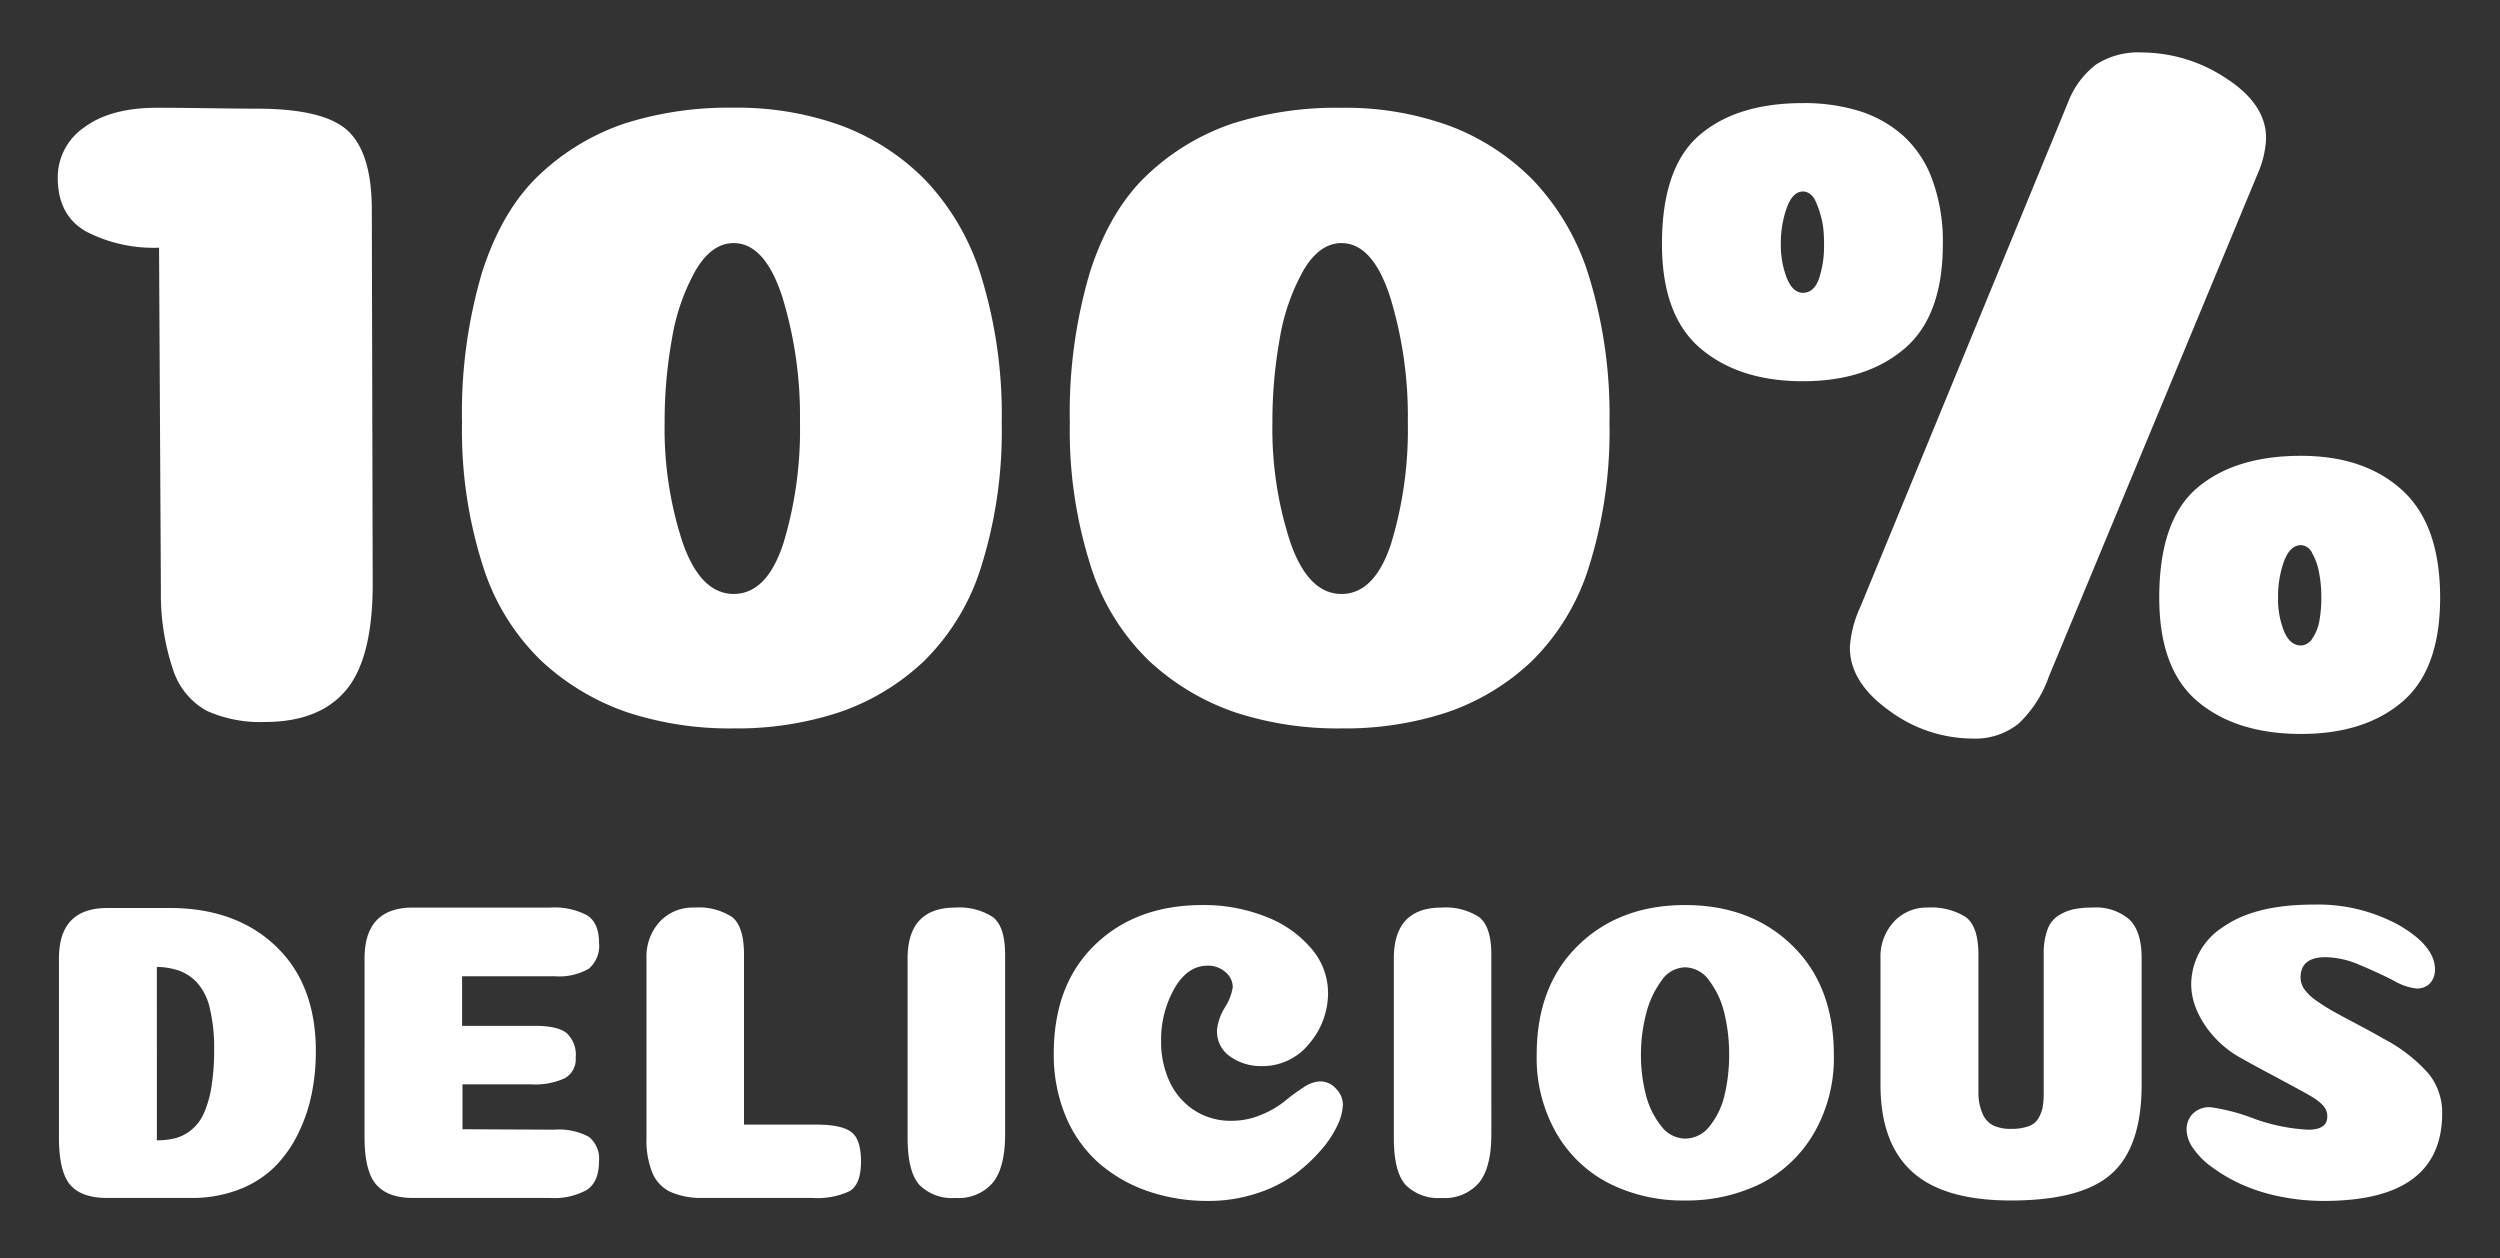 <svg xmlns="http://www.w3.org/2000/svg" width="342.056" height="172.17" viewBox="0 0 342.056 172.17">
  <rect x="0" y="0" width="342.056" height="172.17" fill="#333333" stroke="none"/>
  <g id="Group_6531" data-name="Group 6531" transform="translate(901.694 -1015.403)">
    <rect id="Rectangle_356" data-name="Rectangle 356" width="342.055" height="172.169" transform="translate(-901.694 1015.403)" fill="#4bceb5" opacity="0"/>
    <path id="Path_17003" data-name="Path 17003" d="M-850.7,1095.284q0,10.206-3.654,14.553t-11.088,4.347a17.831,17.831,0,0,1-7.938-1.512,9.824,9.824,0,0,1-4.6-5.544,32.164,32.164,0,0,1-1.7-10.836l-.252-47a20.078,20.078,0,0,1-9.954-2.2q-3.906-2.2-3.906-7.369a8.268,8.268,0,0,1,3.591-6.867q3.591-2.709,10.017-2.709,2.52,0,7.119.063t6.493.063q9.324,0,12.537,3.087t3.213,10.773Zm49.392,19.782a45.072,45.072,0,0,1-14.553-2.2,32.877,32.877,0,0,1-11.718-7,30.859,30.859,0,0,1-8.064-13.1,60.637,60.637,0,0,1-2.835-19.53,67.625,67.625,0,0,1,2.772-20.668q2.772-8.568,7.934-13.36a31.62,31.62,0,0,1,11.6-6.926,46.978,46.978,0,0,1,14.868-2.142,41.737,41.737,0,0,1,14.742,2.457,31.629,31.629,0,0,1,11.529,7.5,33.3,33.3,0,0,1,7.686,13.419,64.3,64.3,0,0,1,2.709,19.719,61.712,61.712,0,0,1-2.772,19.593,31.011,31.011,0,0,1-7.875,13.041,31.663,31.663,0,0,1-11.592,6.993A44.632,44.632,0,0,1-801.3,1115.066Zm6.8-25.326a53.536,53.536,0,0,0,2.268-16.569,55.671,55.671,0,0,0-2.394-17.073q-2.394-7.434-6.678-7.434-3.024,0-5.229,3.78a28.56,28.56,0,0,0-3.209,9.266,63.749,63.749,0,0,0-1.008,11.529,49.793,49.793,0,0,0,2.457,16.371q2.457,7.056,6.993,7.056t6.8-6.926Zm76.36,25.326a45.072,45.072,0,0,1-14.553-2.2,32.878,32.878,0,0,1-11.718-6.993,30.859,30.859,0,0,1-8.064-13.1,60.637,60.637,0,0,1-2.835-19.53,67.606,67.606,0,0,1,2.772-20.664q2.772-8.568,7.938-13.356a31.616,31.616,0,0,1,11.592-6.93,46.981,46.981,0,0,1,14.868-2.142,41.712,41.712,0,0,1,14.742,2.457,31.627,31.627,0,0,1,11.529,7.5,33.3,33.3,0,0,1,7.686,13.419,64.3,64.3,0,0,1,2.709,19.719,61.71,61.71,0,0,1-2.772,19.593,31.012,31.012,0,0,1-7.875,13.041,31.663,31.663,0,0,1-11.592,6.993A44.66,44.66,0,0,1-718.144,1115.066Zm6.8-25.326a53.538,53.538,0,0,0,2.276-16.569,55.676,55.676,0,0,0-2.4-17.073q-2.394-7.434-6.678-7.434-3.024,0-5.229,3.78a28.591,28.591,0,0,0-3.213,9.261,63.755,63.755,0,0,0-1.008,11.529,49.793,49.793,0,0,0,2.457,16.38q2.457,7.056,6.993,7.056t6.806-6.93Zm89.968,18.27a16.049,16.049,0,0,1-4.158,6.426,9.458,9.458,0,0,1-6.3,2.016,19.22,19.22,0,0,1-11.4-3.843q-5.355-3.843-5.355-8.631a15.423,15.423,0,0,1,1.386-5.418l28.476-69.174a11.769,11.769,0,0,1,3.843-5.166,10.644,10.644,0,0,1,6.237-1.638,20.961,20.961,0,0,1,11.526,3.528q5.481,3.528,5.481,8.19a13.114,13.114,0,0,1-1.008,4.536Zm-33.642-40.446q-8.694,0-13.986-4.473t-5.292-14.3q0-10.458,5.1-14.868t14.178-4.413a25.534,25.534,0,0,1,7.686,1.071,16.431,16.431,0,0,1,5.985,3.339,15.007,15.007,0,0,1,4.032,6.048,24.556,24.556,0,0,1,1.449,8.82q0,9.828-5.229,14.3T-655.018,1067.564Zm2.9-18.774q0-.882-.063-1.7a11.037,11.037,0,0,0-.252-1.638,12.762,12.762,0,0,0-.441-1.512,11.129,11.129,0,0,0-.5-1.2,2.177,2.177,0,0,0-.693-.819,1.593,1.593,0,0,0-.945-.315q-1.386,0-2.2,2.205a14.245,14.245,0,0,0-.819,4.977,12.335,12.335,0,0,0,.819,4.662q.819,2.016,2.2,2.016,1.512,0,2.205-1.953a14.2,14.2,0,0,0,.687-4.723Zm65.266,67.032q-8.82,0-14.112-4.41t-5.292-14.238q0-10.584,5.166-14.994t14.238-4.41q8.694,0,13.86,4.725t5.166,14.679q0,9.828-5.166,14.238T-586.852,1115.822Zm2.772-18.648a17.664,17.664,0,0,0-.315-3.465,8.477,8.477,0,0,0-.945-2.646,1.791,1.791,0,0,0-1.512-1.071q-1.512,0-2.331,2.2a14.245,14.245,0,0,0-.819,4.977,11.846,11.846,0,0,0,.819,4.6q.819,1.953,2.331,1.953a1.944,1.944,0,0,0,1.575-1.008,6.134,6.134,0,0,0,.945-2.457A17.9,17.9,0,0,0-584.08,1097.174Zm-296.146,74.248a9.789,9.789,0,0,0,2.639-.319,5.853,5.853,0,0,0,2.146-1.16,6.187,6.187,0,0,0,1.653-2.233,14.725,14.725,0,0,0,1.02-3.567,30.325,30.325,0,0,0,.377-5.133,23.077,23.077,0,0,0-.58-5.6,7.9,7.9,0,0,0-1.682-3.48,6.341,6.341,0,0,0-2.415-1.679,9.835,9.835,0,0,0-3.161-.551Zm1.74-31.784q9.048,0,14.529,5.22t5.481,14.384a29.445,29.445,0,0,1-.551,5.742,22.371,22.371,0,0,1-1.827,5.426,17.024,17.024,0,0,1-3.19,4.582,14.124,14.124,0,0,1-4.872,3.132,17.759,17.759,0,0,1-6.67,1.186h-11.426q-3.537,0-5.075-1.8t-1.537-6.5v-24.47q0-6.9,6.612-6.9Zm50,16.124q3.075,0,4.321.986a4.046,4.046,0,0,1,1.243,3.362,2.975,2.975,0,0,1-1.479,2.813,9.685,9.685,0,0,1-4.611.841h-9.4v6.146l12.586.058a8.623,8.623,0,0,1,4.669.957,3.788,3.788,0,0,1,1.421,3.393q0,2.784-1.653,3.886a9.155,9.155,0,0,1-5.013,1.106h-18.792q-3.422,0-5.017-1.827t-1.6-6.467V1146.54q0-6.96,6.612-6.96h18.8a9.562,9.562,0,0,1,5.017,1.044q1.653,1.044,1.653,3.77a4.089,4.089,0,0,1-1.421,3.567,8.239,8.239,0,0,1-4.669,1.015h-12.646v6.786Zm22.79,23.548a10.51,10.51,0,0,1-4.292-.841,5.057,5.057,0,0,1-2.436-2.581,11.873,11.873,0,0,1-.812-4.814V1146.54a7.094,7.094,0,0,1,1.8-5.017,6.171,6.171,0,0,1,4.756-1.943,8.381,8.381,0,0,1,5.133,1.276q1.653,1.275,1.653,5.162v23.258h9.918q3.365,0,4.727.986t1.363,4.06q0,3.132-1.566,4.06a10.492,10.492,0,0,1-5.1.928Zm41.528-8.7q0,4.524-1.682,6.612a6.166,6.166,0,0,1-5.1,2.088,6.3,6.3,0,0,1-4.959-1.8q-1.594-1.8-1.6-6.438V1146.54q0-6.96,6.554-6.96a8.426,8.426,0,0,1,5.075,1.276q1.711,1.275,1.711,5.162Zm31.146-20.126a2.661,2.661,0,0,0-1.015-2.088,3.575,3.575,0,0,0-2.407-.87q-2.784,0-4.582,3.161a14.226,14.226,0,0,0-1.8,7.163,12.873,12.873,0,0,0,1.16,5.539,9.357,9.357,0,0,0,3.364,3.915,9.08,9.08,0,0,0,5.1,1.45,10.392,10.392,0,0,0,4.118-.841,12.839,12.839,0,0,0,3.19-1.856,25.5,25.5,0,0,1,2.523-1.856,4.4,4.4,0,0,1,2.291-.841,2.884,2.884,0,0,1,2.2,1.015,3.113,3.113,0,0,1,.928,2.117,7.131,7.131,0,0,1-.725,2.842,14.584,14.584,0,0,1-2.291,3.451,21.873,21.873,0,0,1-3.654,3.364,18.333,18.333,0,0,1-5.191,2.552,20.884,20.884,0,0,1-6.525,1.015,25,25,0,0,1-8.381-1.363,20.024,20.024,0,0,1-6.7-3.886,17.479,17.479,0,0,1-4.466-6.351,21.793,21.793,0,0,1-1.624-8.584q0-9.4,5.626-14.848t14.732-5.452a23.048,23.048,0,0,1,8.584,1.566,15.292,15.292,0,0,1,6.264,4.35,9.305,9.305,0,0,1,2.32,6.09,10.636,10.636,0,0,1-2.552,6.931,8.165,8.165,0,0,1-6.612,3.1,7.207,7.207,0,0,1-4.176-1.276,4.169,4.169,0,0,1-1.856-3.654,7.156,7.156,0,0,1,1.073-3.074,7.233,7.233,0,0,0,1.084-2.781Zm35.38,20.126q0,4.524-1.682,6.612a6.166,6.166,0,0,1-5.1,2.088,6.3,6.3,0,0,1-4.959-1.8q-1.6-1.8-1.6-6.438V1146.54q0-6.96,6.554-6.96a8.426,8.426,0,0,1,5.075,1.276q1.711,1.275,1.711,5.162Zm26.506.58a4.258,4.258,0,0,0,3.393-1.74,10.529,10.529,0,0,0,2.03-4.292,23.432,23.432,0,0,0,.609-5.452,23.719,23.719,0,0,0-.638-5.6,11.87,11.87,0,0,0-2.059-4.495,4.13,4.13,0,0,0-3.335-1.856,4.012,4.012,0,0,0-3.248,1.856,12.869,12.869,0,0,0-2.088,4.524,22.008,22.008,0,0,0-.7,5.568,21.561,21.561,0,0,0,.667,5.452,11.148,11.148,0,0,0,2.088,4.292,4.164,4.164,0,0,0,3.281,1.743Zm10.268,6.206a22.947,22.947,0,0,1-10.3,2.262,22.527,22.527,0,0,1-10.266-2.291,17.532,17.532,0,0,1-7.279-6.873,20.709,20.709,0,0,1-2.723-10.784q0-9.4,5.655-14.935t14.645-5.539q8.991,0,14.674,5.539t5.684,14.935a20.527,20.527,0,0,1-2.755,10.788A17.861,17.861,0,0,1-660.868,1177.4Zm52.2-30.856v17.284q0,8.468-4.089,12.151t-13.775,3.683q-9.222,0-13.543-3.944t-4.321-11.89V1146.54a7.031,7.031,0,0,1,1.828-5.017,6.059,6.059,0,0,1,4.611-1.943,8.821,8.821,0,0,1,5.191,1.276q1.77,1.275,1.769,5.162v18.908a7.189,7.189,0,0,0,.609,2.958,3.186,3.186,0,0,0,1.479,1.537,5.639,5.639,0,0,0,2.378.435,6.882,6.882,0,0,0,2.378-.348,2.533,2.533,0,0,0,1.363-1.1,4.824,4.824,0,0,0,.58-1.508,10.768,10.768,0,0,0,.145-1.972V1145.96a9.612,9.612,0,0,1,.493-3.306,3.774,3.774,0,0,1,1.508-1.972,6.486,6.486,0,0,1,2.088-.87,12.36,12.36,0,0,1,2.581-.232,7,7,0,0,1,5.046,1.624Q-608.668,1142.827-608.668,1146.54Zm23.49-7.366a22.979,22.979,0,0,1,11.774,2.842q4.872,2.841,4.872,6.032a2.753,2.753,0,0,1-.377,1.479,2.212,2.212,0,0,1-.928.87,2.74,2.74,0,0,1-1.189.261,7.872,7.872,0,0,1-3.132-1.073q-2.088-1.074-4.64-2.146a12.2,12.2,0,0,0-4.7-1.073q-3.422,0-3.422,2.784a2.83,2.83,0,0,0,.551,1.653,7.033,7.033,0,0,0,1.769,1.624,27.731,27.731,0,0,0,2.378,1.479q1.161.638,3.19,1.711t3.422,1.885a21.378,21.378,0,0,1,6.264,4.872,8.47,8.47,0,0,1,1.8,5.336q0,12.006-16.182,12.006a29.552,29.552,0,0,1-6.177-.638,24.411,24.411,0,0,1-5.22-1.682,22.59,22.59,0,0,1-3.944-2.32,10.578,10.578,0,0,1-2.581-2.61,4.635,4.635,0,0,1-.87-2.494,3.074,3.074,0,0,1,.841-2.175,3.212,3.212,0,0,1,2.465-.9,26.972,26.972,0,0,1,5.858,1.537,25.214,25.214,0,0,0,7.482,1.537q2.61,0,2.61-1.8a2.223,2.223,0,0,0-.2-.957,2.734,2.734,0,0,0-.7-.87,8.087,8.087,0,0,0-1.1-.812q-.609-.378-1.682-.957l-2.146-1.16q-1.073-.581-2.813-1.508t-3.363-1.853a13.7,13.7,0,0,1-3.683-3.016,12.758,12.758,0,0,1-2.233-3.567,9.009,9.009,0,0,1-.7-3.277,9.347,9.347,0,0,1,4.35-7.946q4.35-3.075,12.354-3.074Z" fill="#fff"/>
  </g>
</svg>
